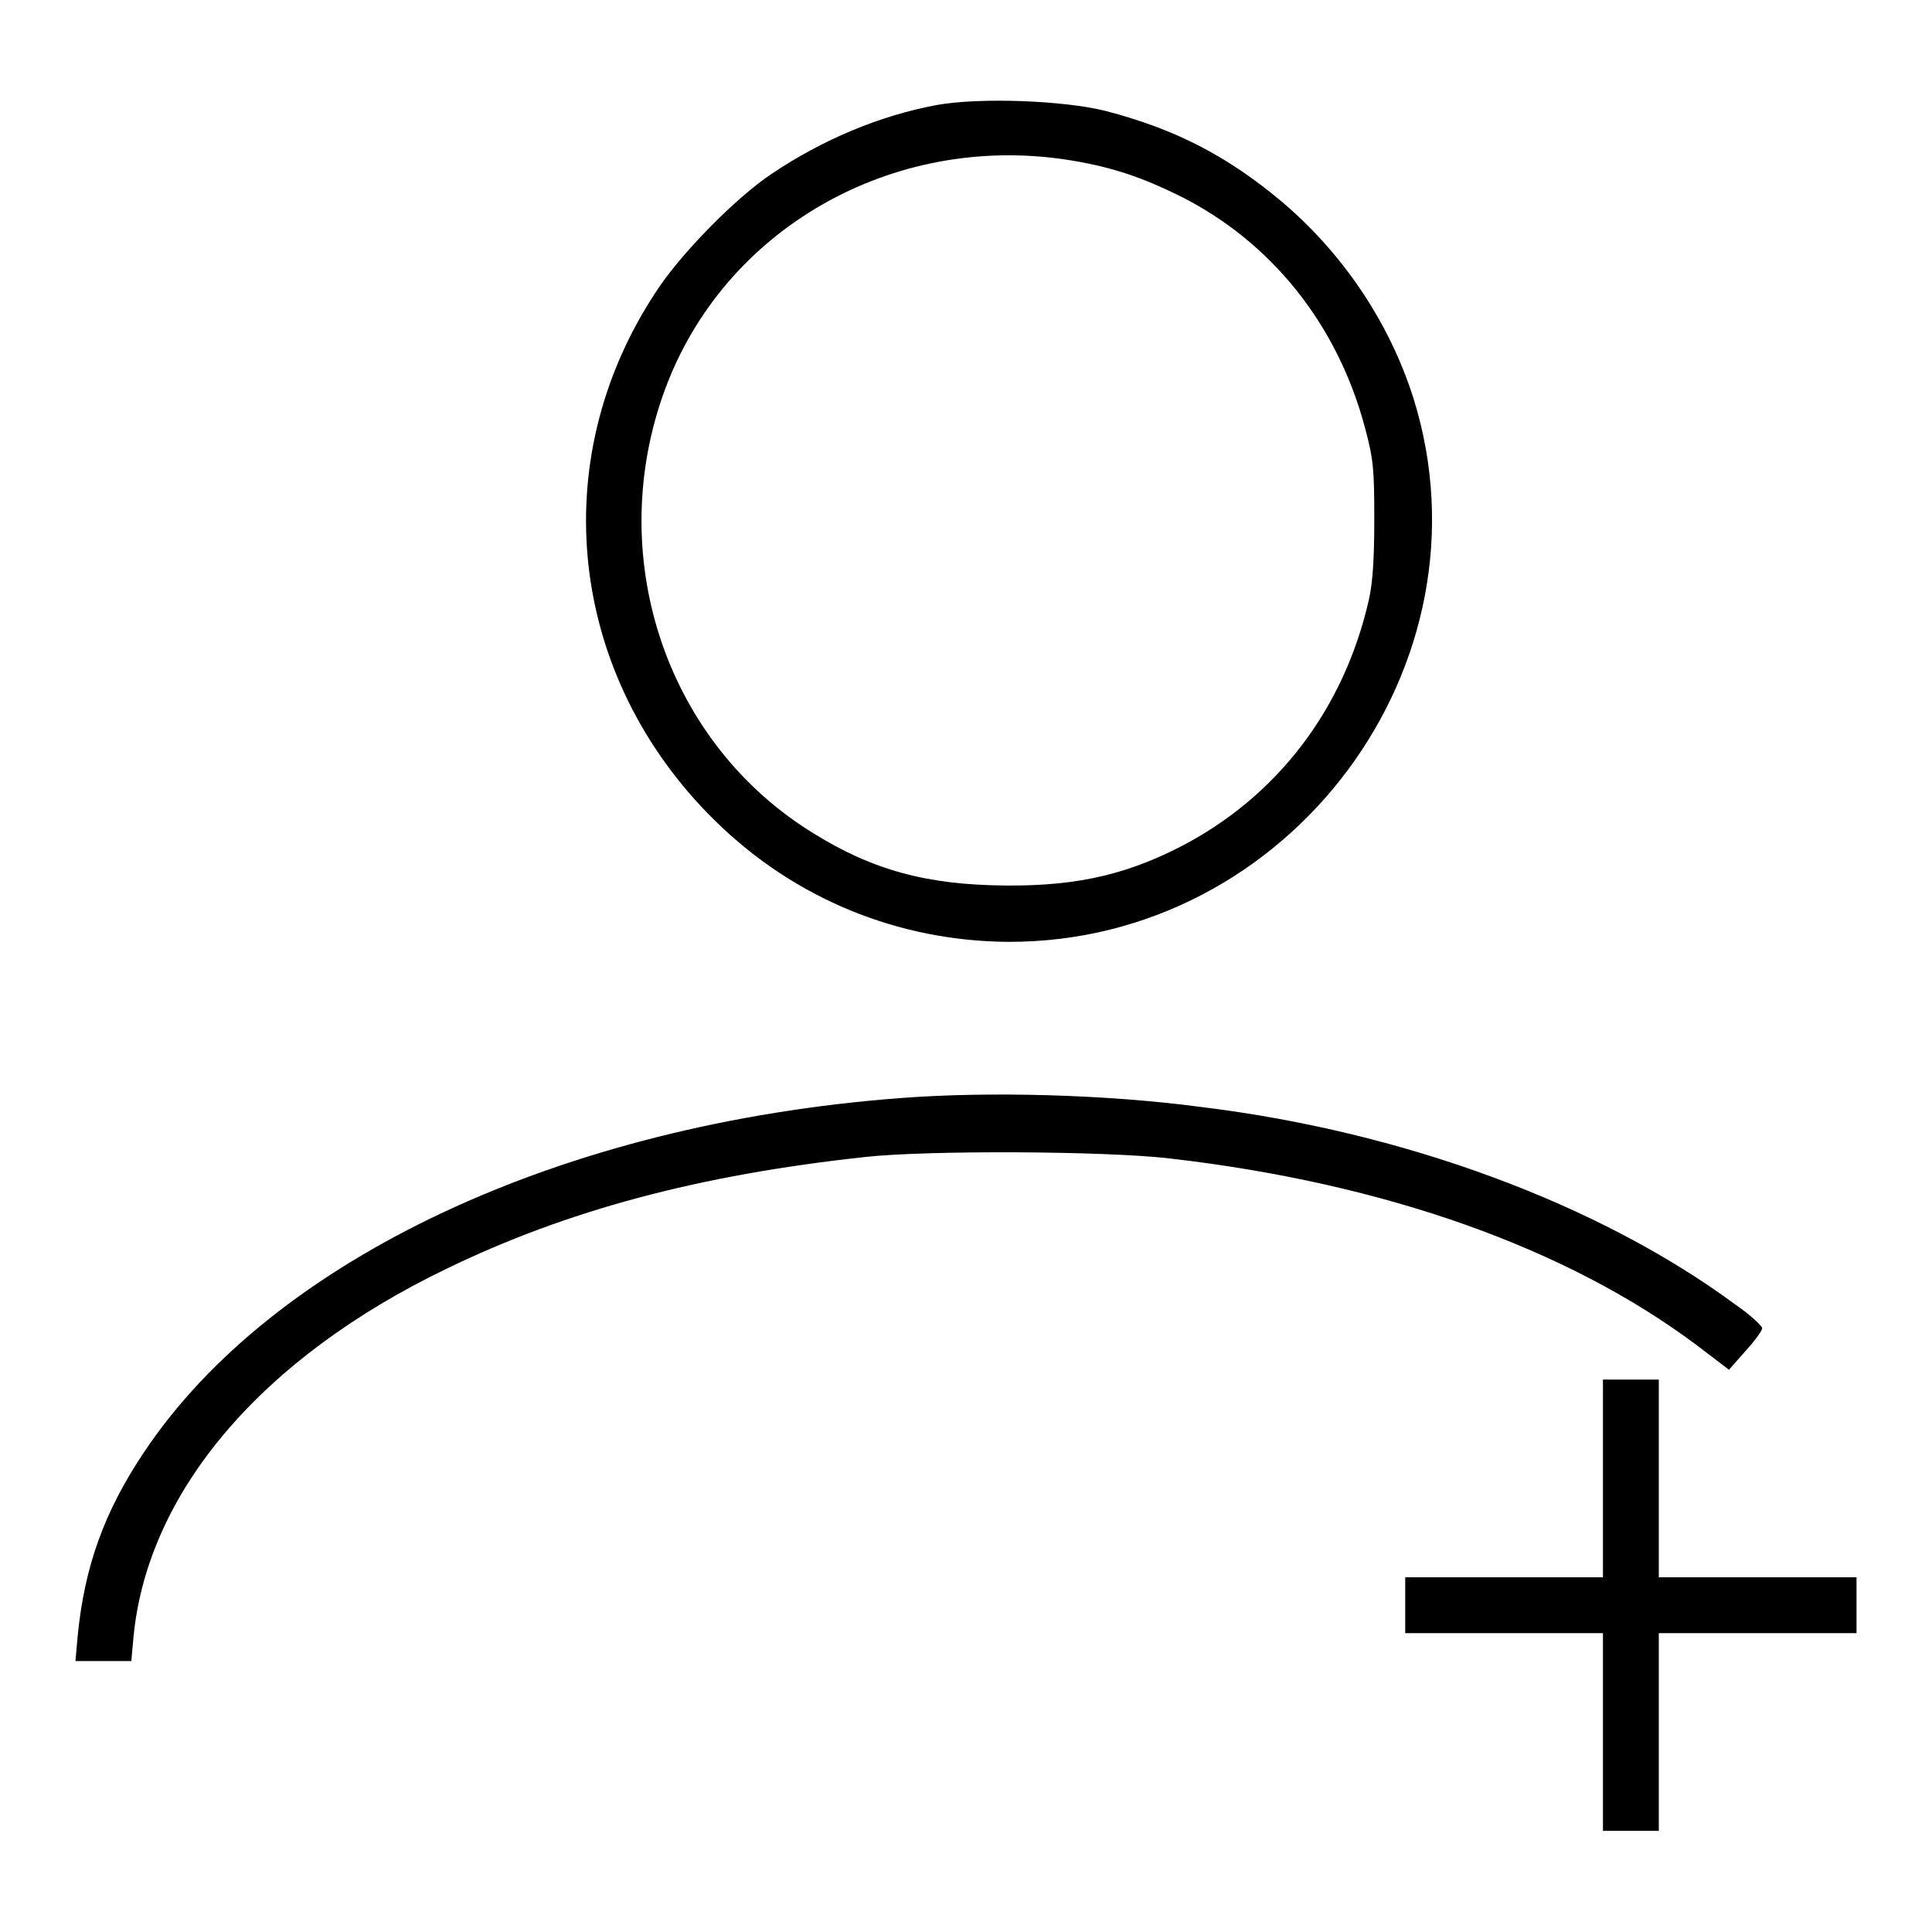 <?xml version="1.0" encoding="utf-8"?>
<!-- Svg Vector Icons : http://www.onlinewebfonts.com/icon -->
<!DOCTYPE svg PUBLIC "-//W3C//DTD SVG 1.1//EN" "http://www.w3.org/Graphics/SVG/1.1/DTD/svg11.dtd">
<svg version="1.1" xmlns="http://www.w3.org/2000/svg" xmlns:xlink="http://www.w3.org/1999/xlink" x="0px" y="0px" viewBox="0 0 256 256" enable-background="new 0 0 256 256" xml:space="preserve">
<g><g><g><path fill="#000000" d="M124.2,13.9c-7.6,1.4-15.2,4.6-21.9,9.1c-4.7,3.1-12.2,10.7-15.4,15.7c-14.8,22.4-11.6,51,7.9,70.1c10.5,10.3,24.2,15.9,38.8,16c37.3,0.1,64.7-36.7,53.7-72c-3.2-10.1-9.4-19.3-17.6-26.2c-7.2-6-14-9.5-23.2-11.9C140.9,13.3,129.9,12.9,124.2,13.9z M142.2,21.3c5.3,0.9,9.1,2.2,14,4.6c12.3,6.1,21.1,17.2,24.7,30.9c1.1,4.1,1.2,5.5,1.2,12c0,5.2-0.2,8.3-0.7,10.6c-3.3,14.6-12.2,26.2-25,32.8c-7.8,4-14.8,5.4-25,5.1c-10.1-0.3-17.2-2.6-25.2-7.9C87.4,96.8,80,72.2,88.5,50.6C96.8,29.6,119.2,17.4,142.2,21.3z"/><path fill="#000000" d="M119.3,145.5c-44.9,3.4-83.1,21.3-100.2,46.9c-5.3,7.9-7.9,15.2-8.8,24.3l-0.3,3.4h3.7h3.7l0.3-3.3c1.9-19.2,17-36.9,41.5-48.7c15.9-7.7,33.3-12.4,55.5-14.8c8.2-0.9,31.7-0.8,40.3,0.2c28.6,3.3,52.7,11.9,69.9,24.8l4.2,3.2l2.2-2.5c1.2-1.3,2.2-2.7,2.2-3c0-0.3-1.6-1.8-3.5-3.1c-18-13.3-43.8-22.9-70.7-26.2C146.6,145,131,144.6,119.3,145.5z"/><path fill="#000000" d="M212.4,195.9V209h-13.1h-13.1v3.7v3.7h13.1h13.1v13.1v13.1h3.7h3.7v-13.1v-13.1h13.1H246v-3.7V209h-13.1h-13.1v-13.1v-13.1h-3.7h-3.7V195.9z"/></g></g></g>
</svg>